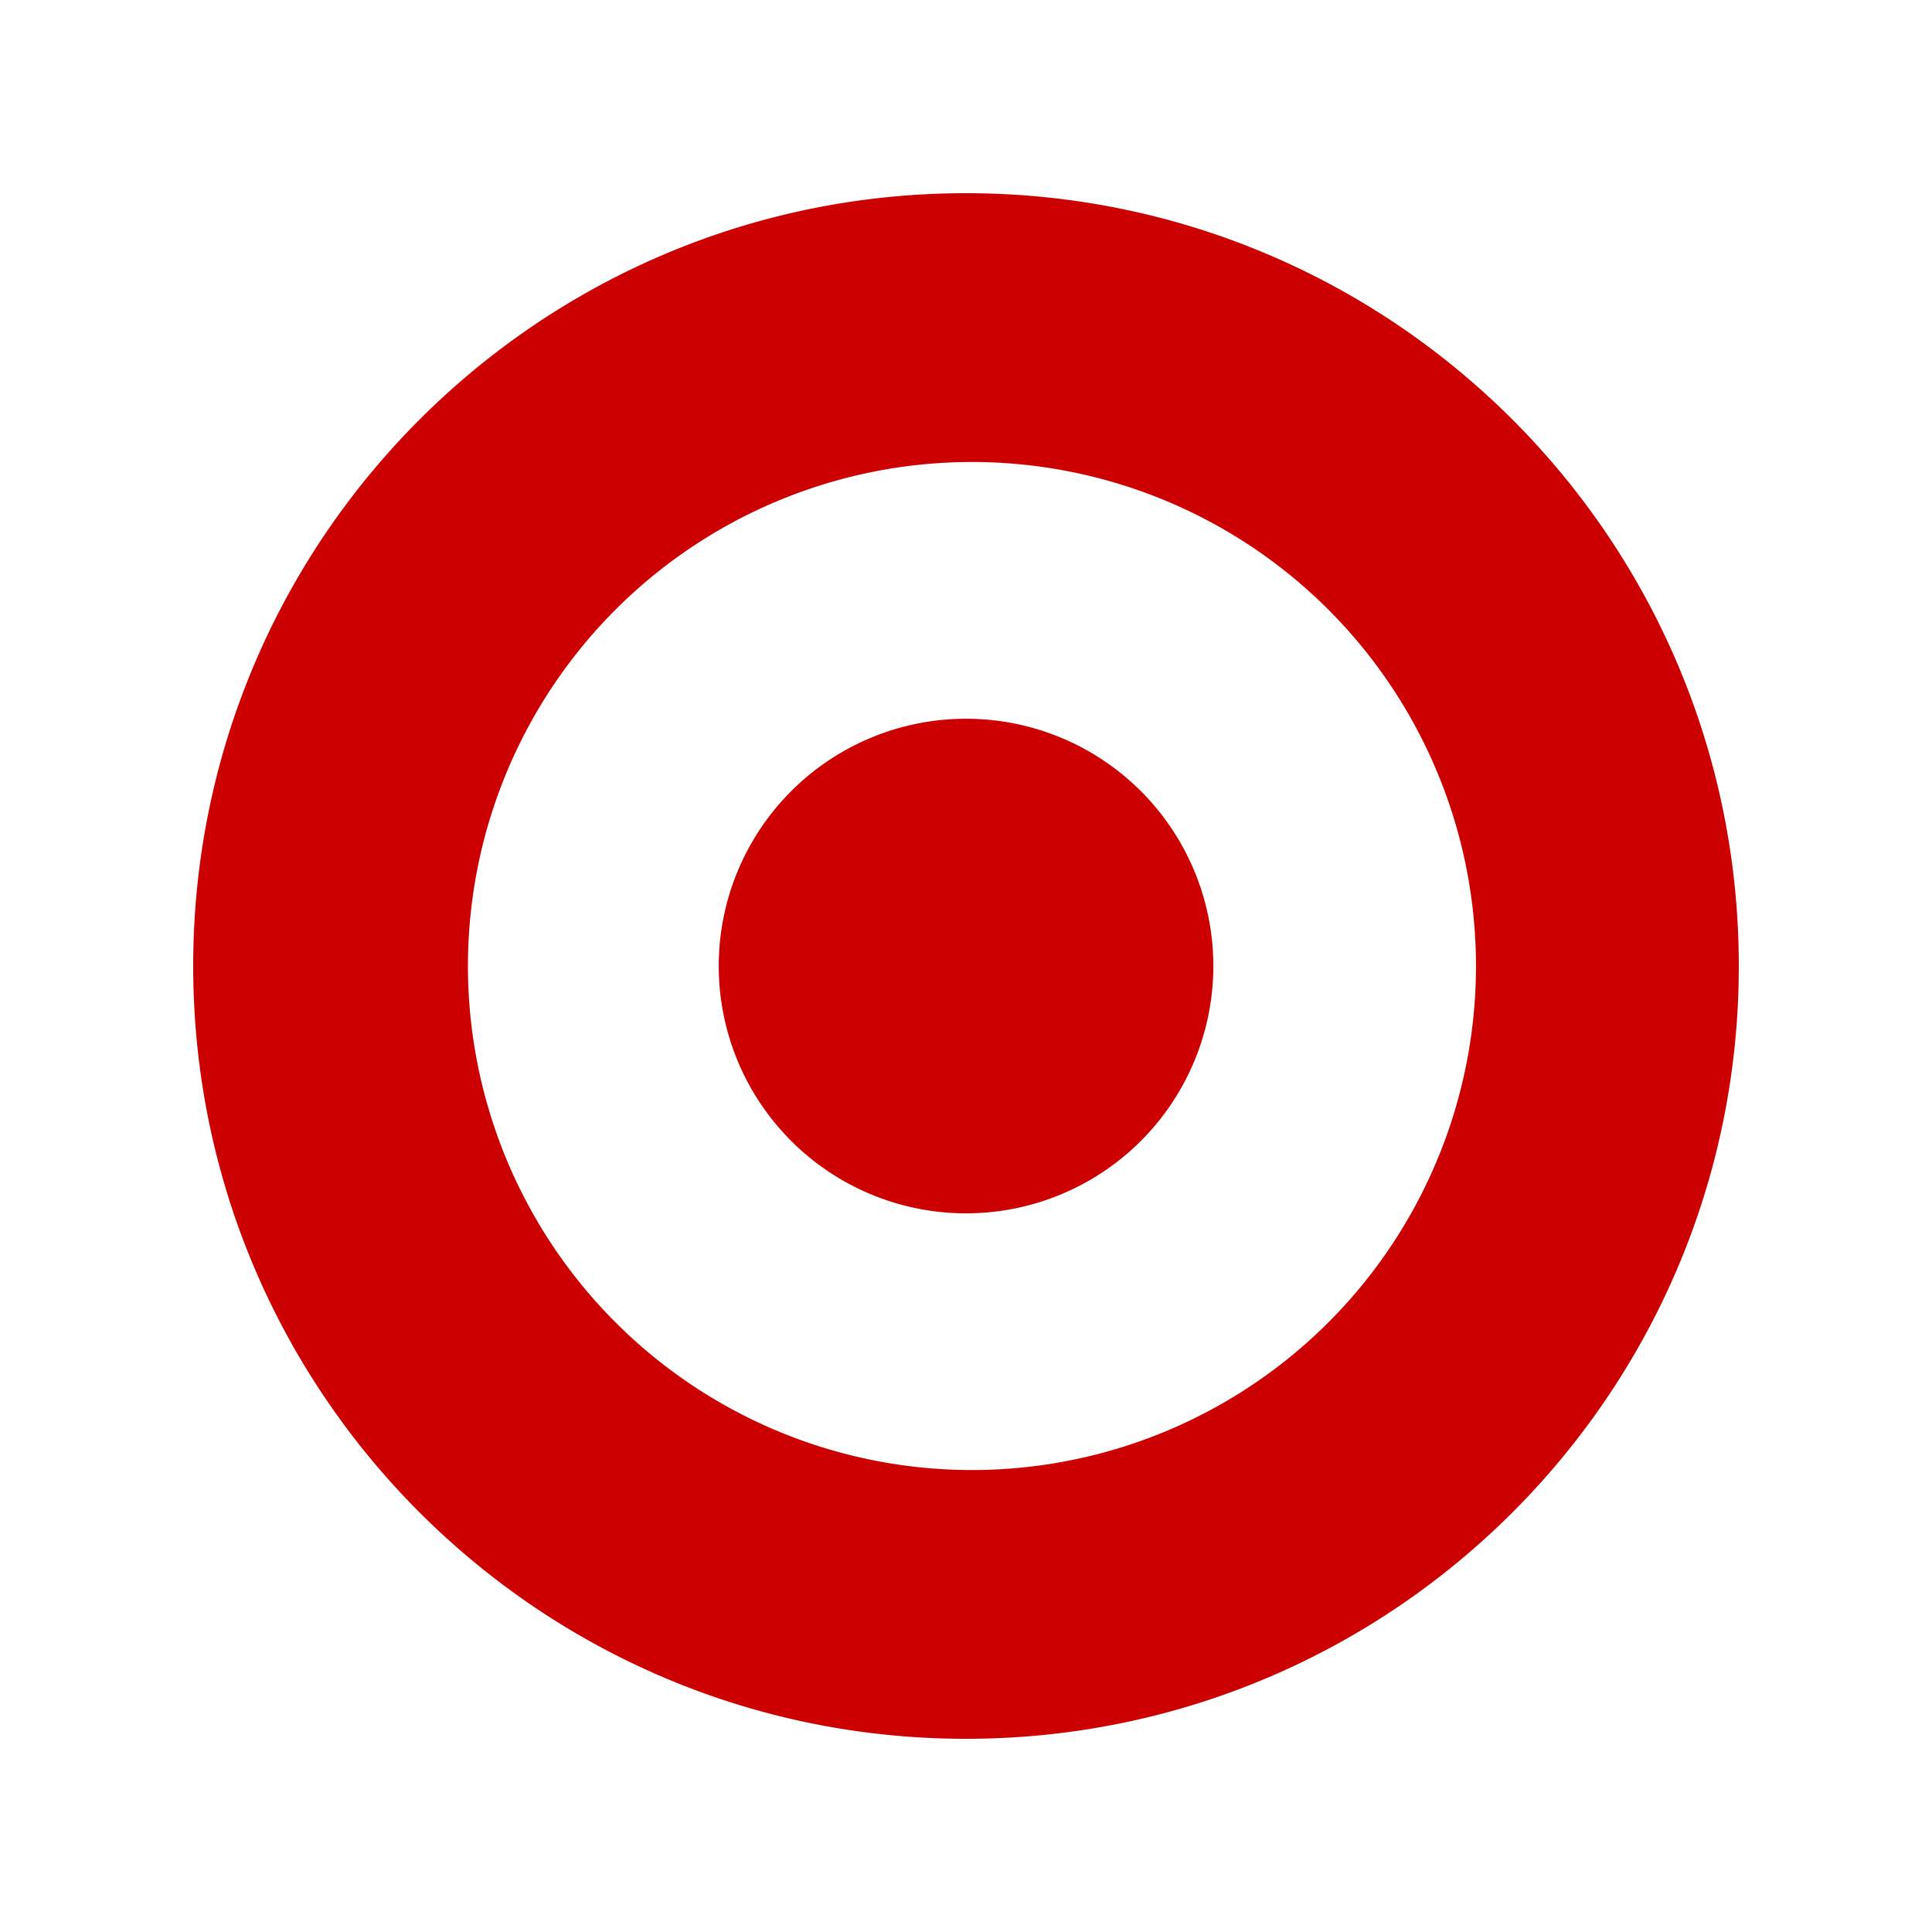<svg xmlns="http://www.w3.org/2000/svg" viewBox="0 0 100 100"><path fill="#C00" d="M50.002 10C72.09 10 90 27.91 90 50.002 90 72.09 72.09 90 49.998 90 27.91 90 10 72.09 10 49.998 10 27.91 27.91 10 50.002 10m0 66.087a26.085 26.085 0 0 0 24.38-16.034 26.088 26.088 0 1 0-24.384 16.034zm0-13.285a12.8 12.8 0 1 1 0-25.6 12.8 12.8 0 0 1 0 25.6"/></svg>